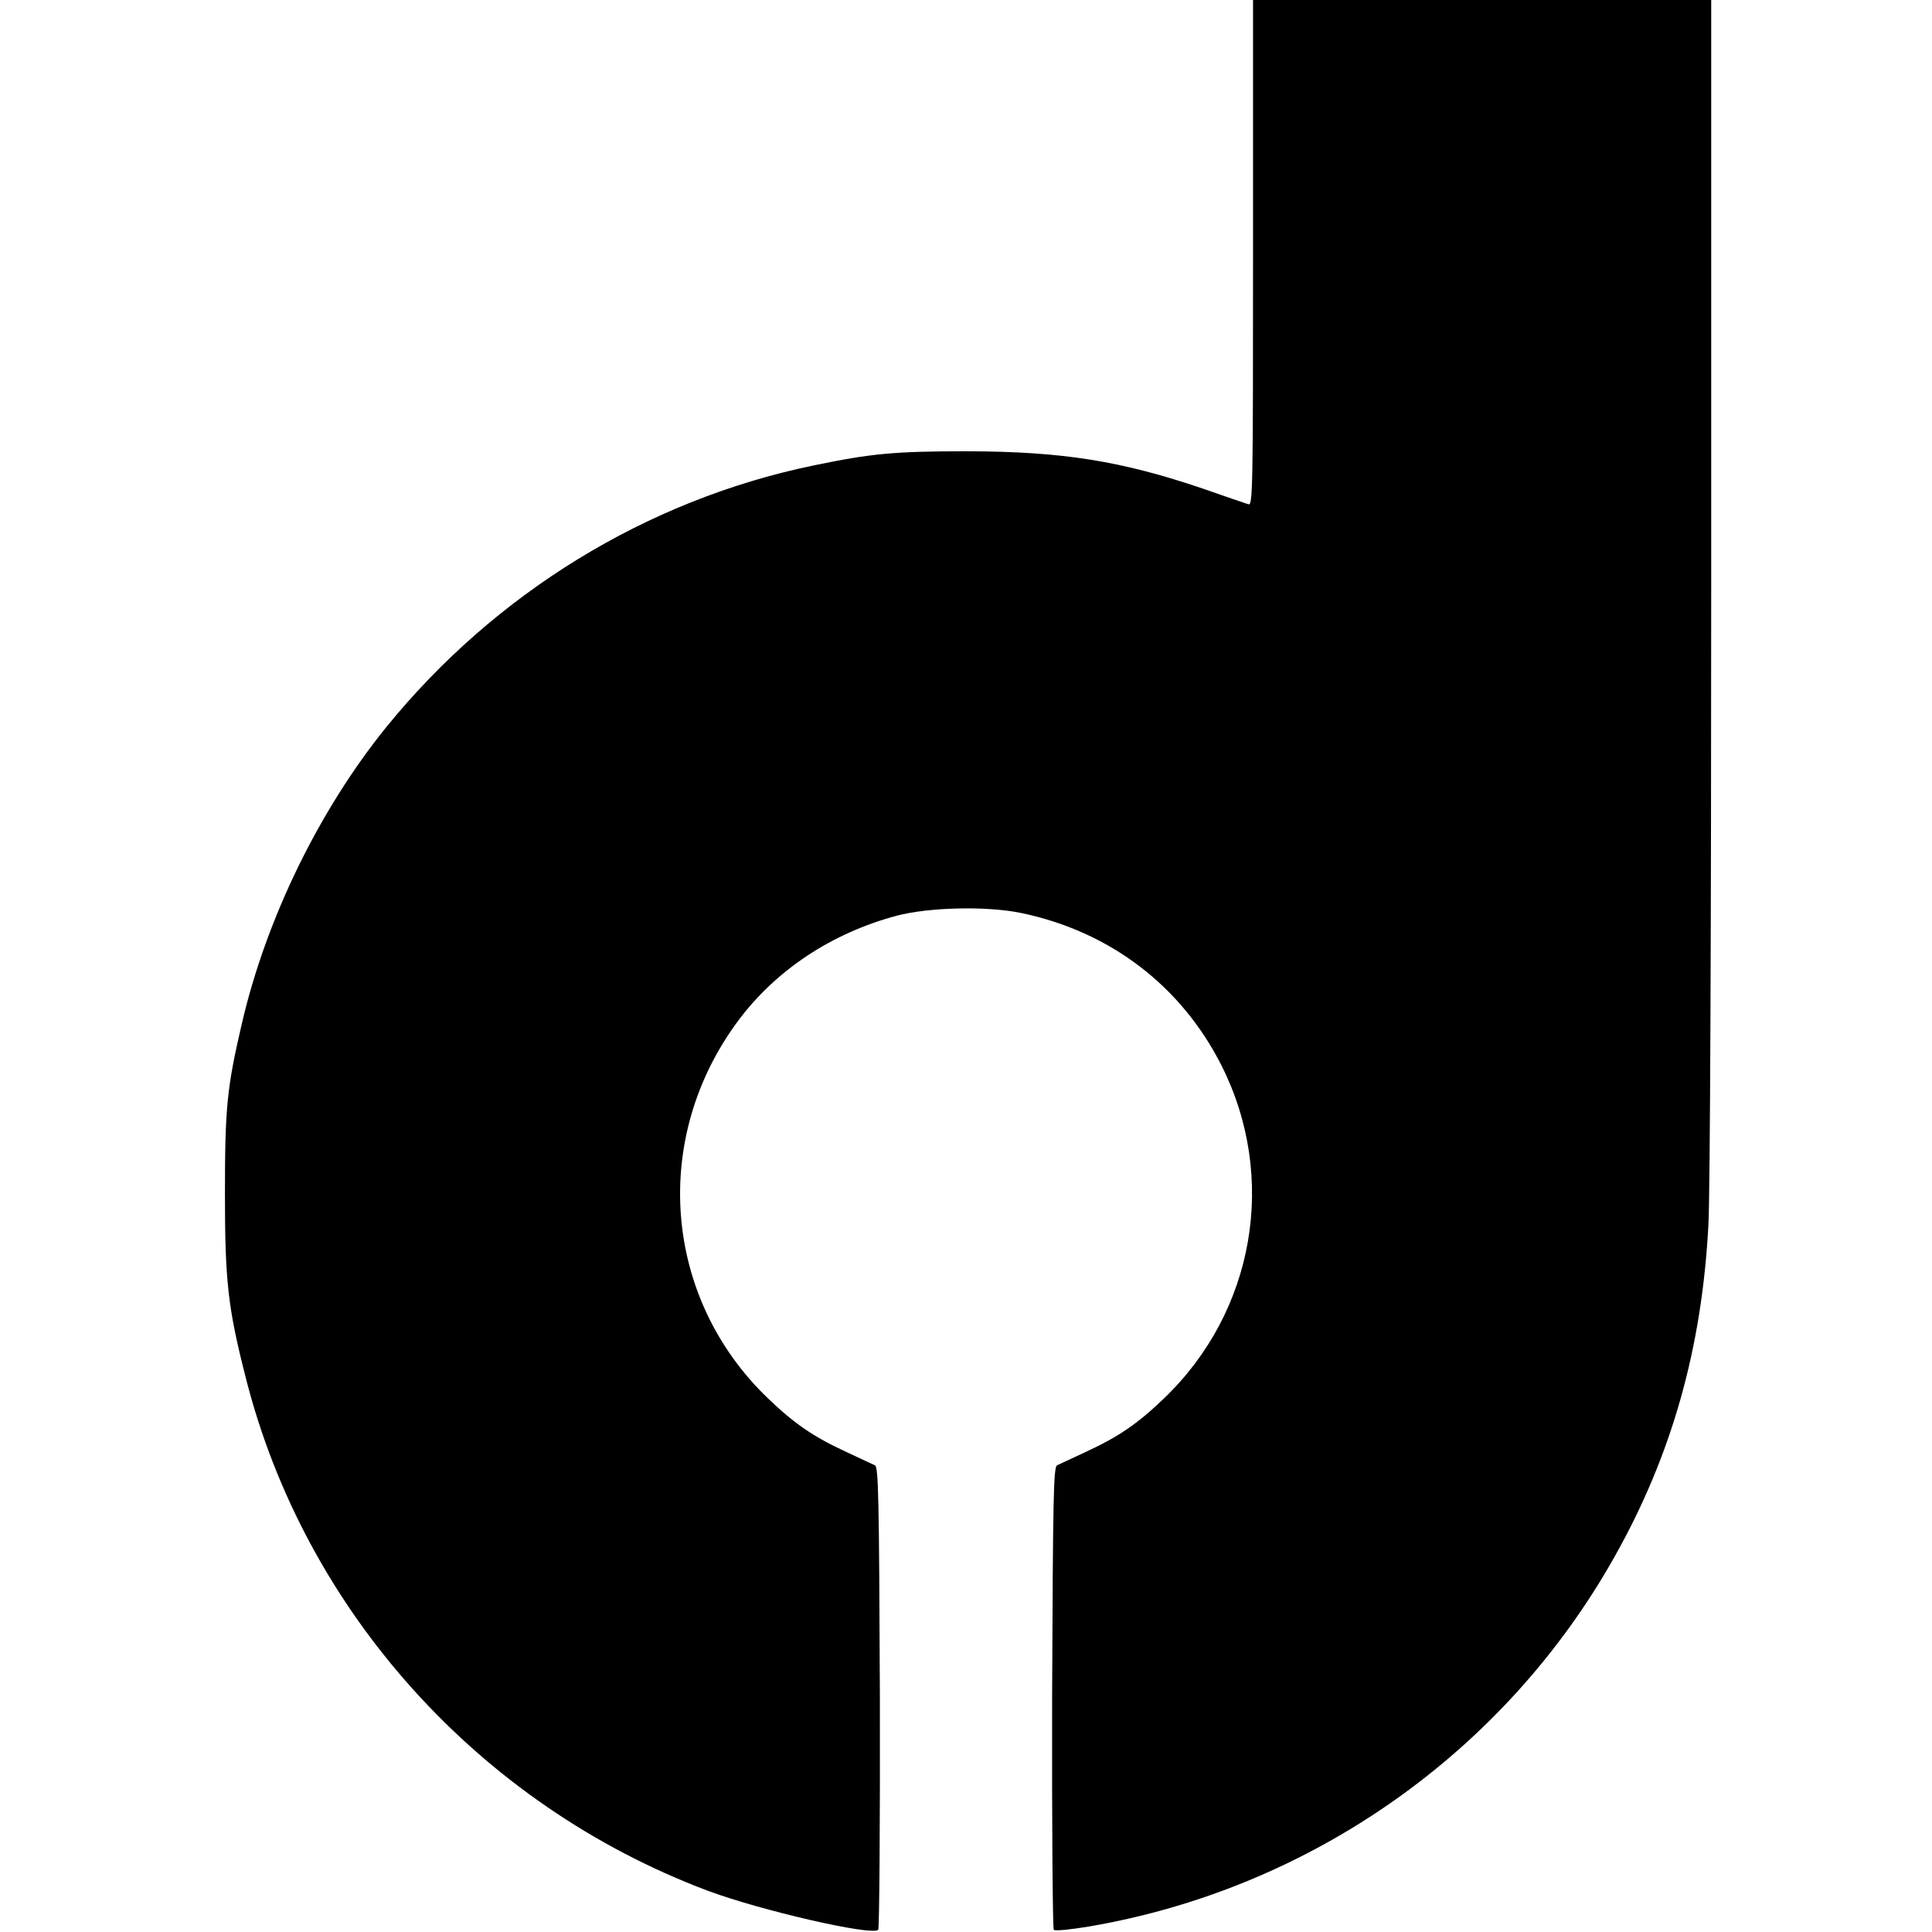<?xml version="1.0" standalone="no"?>
<!DOCTYPE svg PUBLIC "-//W3C//DTD SVG 20010904//EN"
 "http://www.w3.org/TR/2001/REC-SVG-20010904/DTD/svg10.dtd">
<svg version="1.0" xmlns="http://www.w3.org/2000/svg"
 width="700pt" height="700pt" viewBox="0 0 700 700"
 preserveAspectRatio="xMidYMid meet">
<g transform="translate(0,700) scale(0.1,-0.1)"
fill="#000000" stroke="none">
<path d="M4540 6084 c0 -868 -1 -916 -17 -911 -10 3 -83 28 -163 56 -297 101
-509 135 -855 136 -264 0 -349 -8 -560 -52 -602 -125 -1151 -462 -1545 -947
-243 -300 -436 -695 -524 -1076 -54 -231 -61 -305 -61 -615 0 -318 11 -414 75
-665 214 -847 845 -1548 1673 -1860 189 -71 596 -165 619 -142 4 4 7 383 6
841 -3 729 -5 835 -18 842 -8 4 -55 25 -103 48 -119 55 -187 101 -284 194
-381 365 -426 945 -106 1372 137 182 337 314 571 377 117 31 328 36 452 10
322 -67 580 -264 726 -553 204 -406 120 -891 -209 -1206 -97 -93 -165 -139
-284 -194 -48 -23 -95 -44 -103 -48 -13 -7 -15 -113 -18 -842 -1 -458 2 -837
6 -841 5 -5 62 1 128 12 803 137 1506 631 1904 1340 208 369 317 758 340 1205
6 111 10 1075 10 2313 l0 2122 -830 0 -830 0 0 -916z"/>
</g>
</svg>
